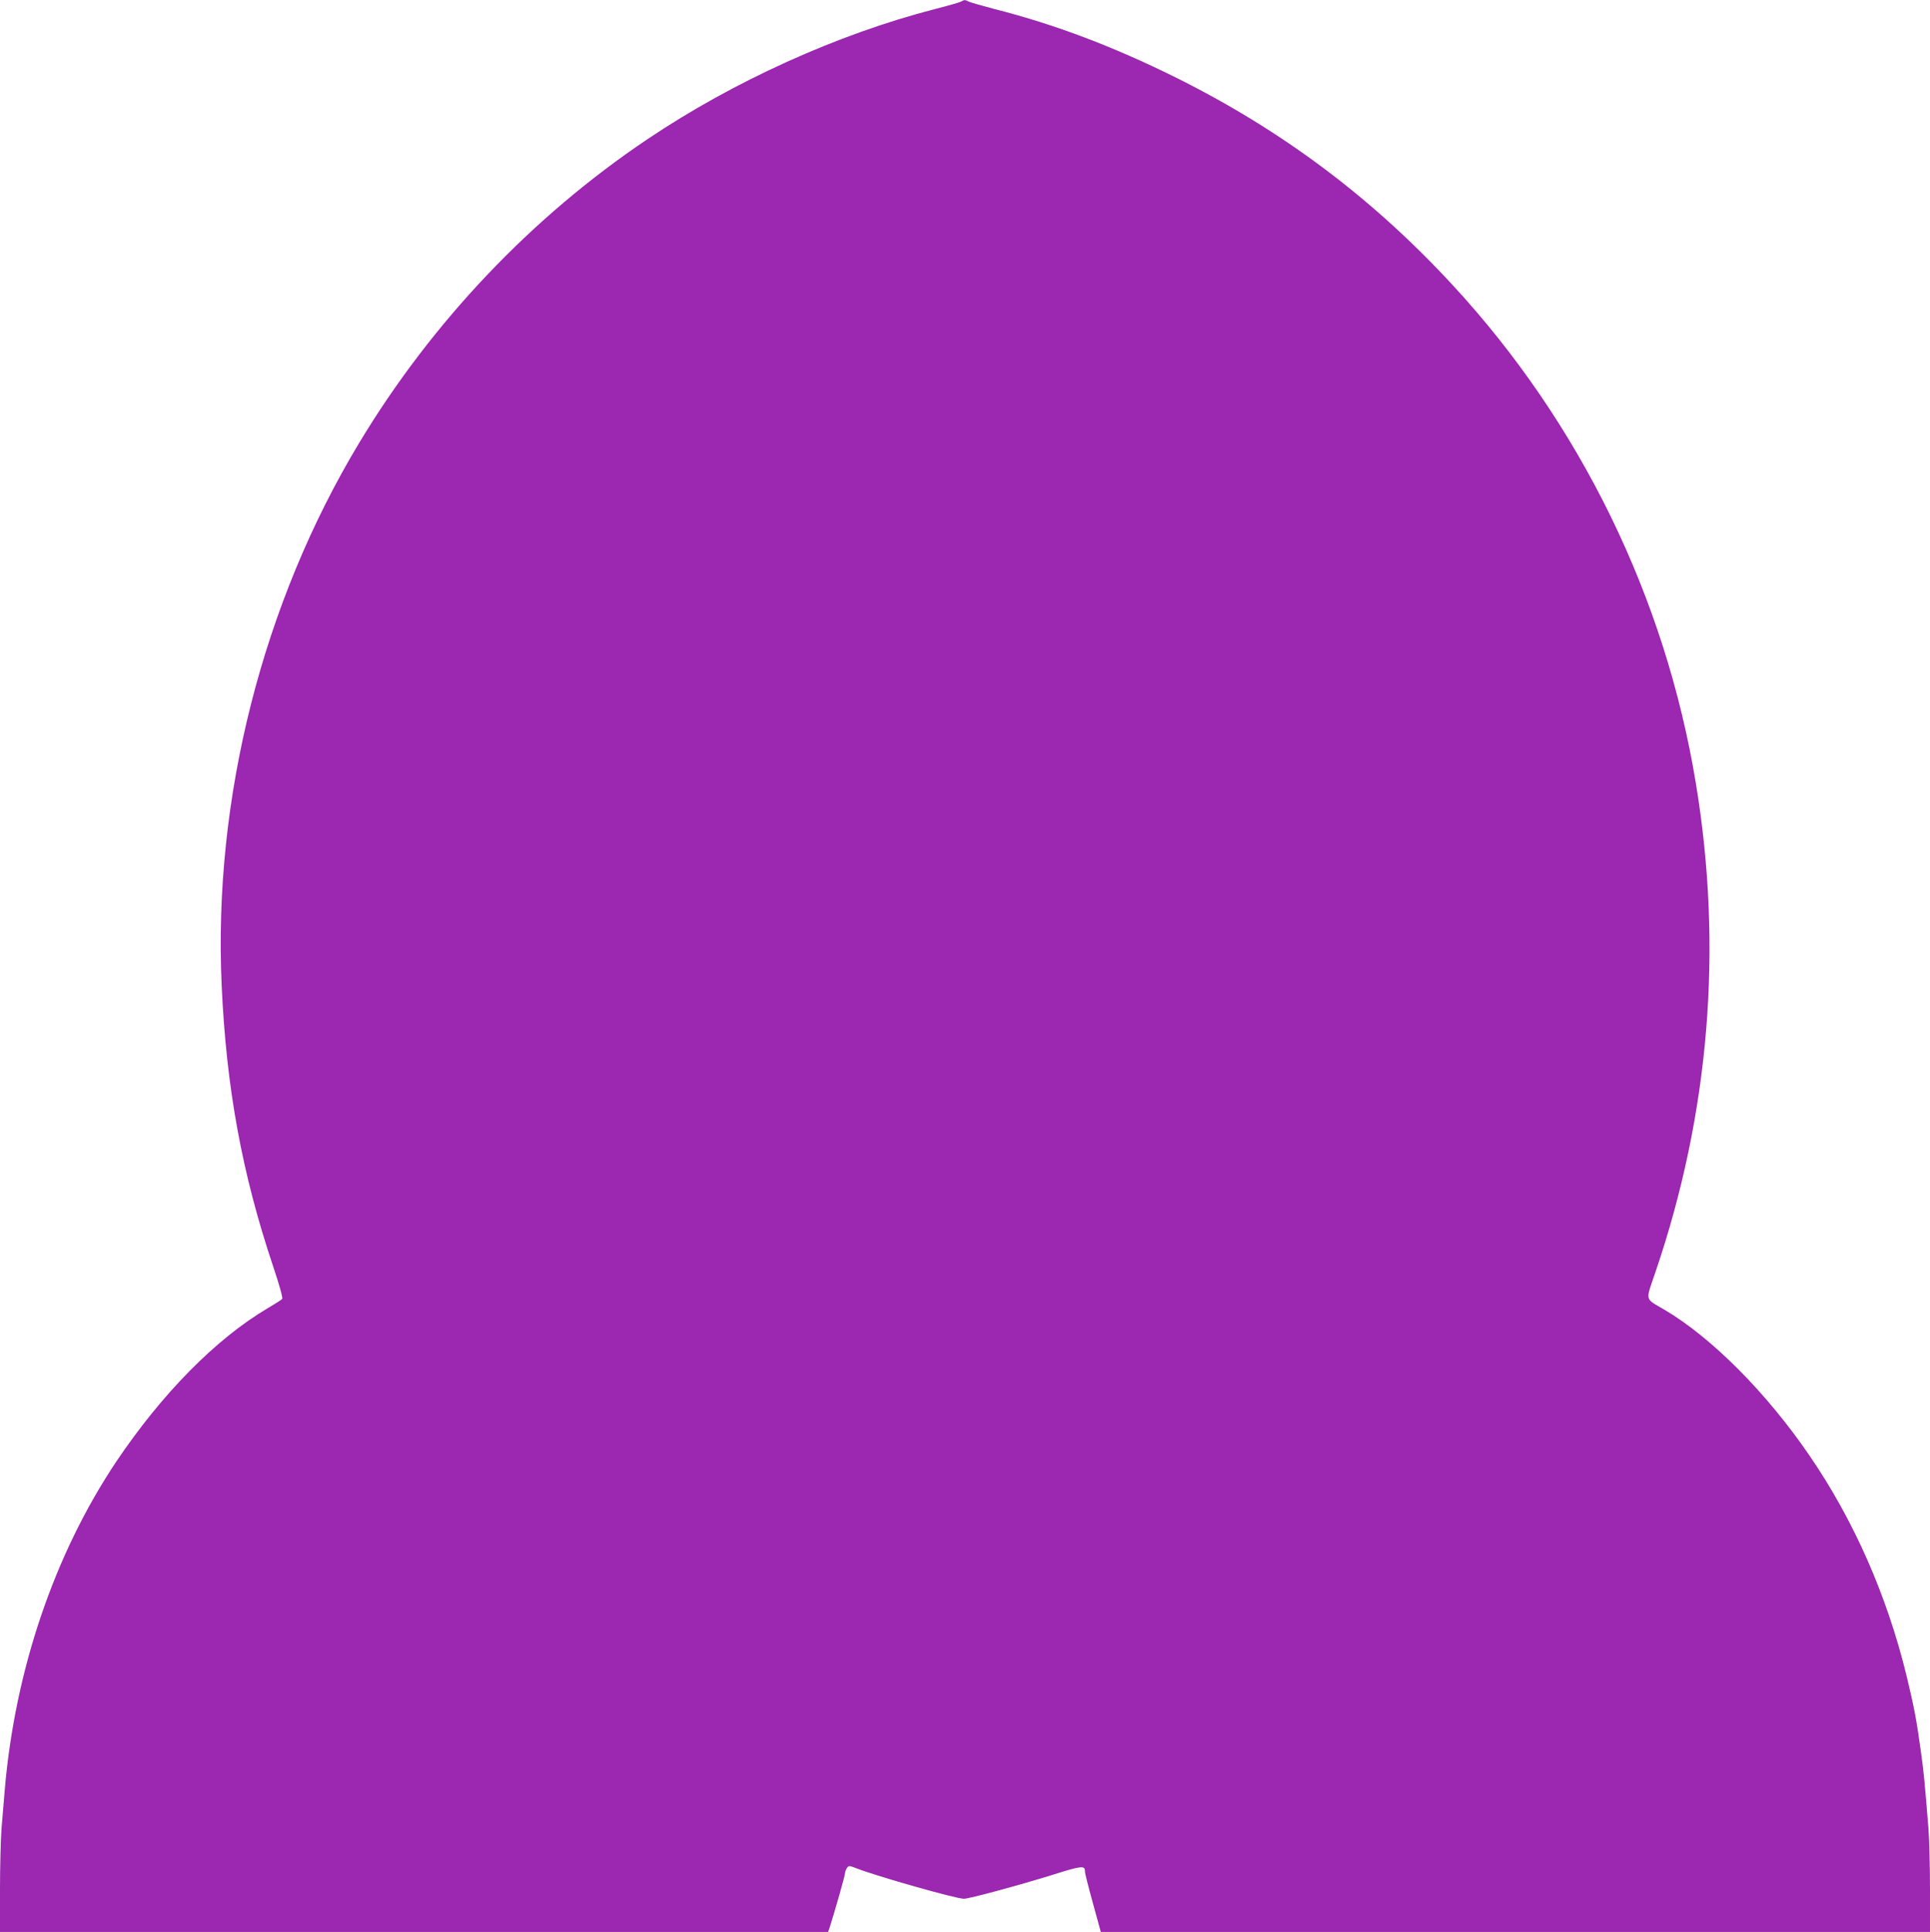 <?xml version="1.0" standalone="no"?>
<!DOCTYPE svg PUBLIC "-//W3C//DTD SVG 20010904//EN"
 "http://www.w3.org/TR/2001/REC-SVG-20010904/DTD/svg10.dtd">
<svg version="1.0" xmlns="http://www.w3.org/2000/svg"
 width="1279pt" height="1280pt" viewBox="0 0 1279 1280"
 preserveAspectRatio="xMidYMid meet">
<g transform="translate(0,1280) scale(0.1,-0.1)"
fill="#9c27b0" stroke="none">
<path d="M6370 12790 c-8 -5 -87 -28 -174 -50 -644 -166 -1334 -478 -1905
-862 -767 -515 -1428 -1211 -1910 -2011 -641 -1063 -969 -2358 -912 -3597 31
-680 135 -1246 341 -1860 43 -128 65 -209 60 -216 -5 -6 -49 -34 -97 -62 -343
-203 -700 -566 -1002 -1015 -411 -614 -673 -1386 -740 -2182 -6 -71 -15 -185
-21 -252 -5 -67 -10 -248 -10 -402 l0 -281 2744 0 2744 0 11 32 c37 117 101
343 101 357 0 9 6 25 13 35 12 17 15 16 62 -2 135 -53 660 -202 713 -202 35 0
364 89 589 159 190 60 214 63 213 22 -1 -9 23 -103 52 -208 l53 -193 2748 0
2747 0 0 281 c0 154 -5 335 -10 402 -26 322 -32 382 -51 517 -28 204 -44 289
-95 500 -129 528 -348 1027 -643 1457 -285 417 -650 783 -963 967 -131 77
-124 51 -57 249 357 1049 448 2142 268 3234 -202 1233 -766 2388 -1611 3303
-535 580 -1135 1029 -1843 1380 -409 202 -790 347 -1190 449 -88 23 -168 46
-177 51 -21 12 -28 12 -48 0z"/>
</g>
</svg>
